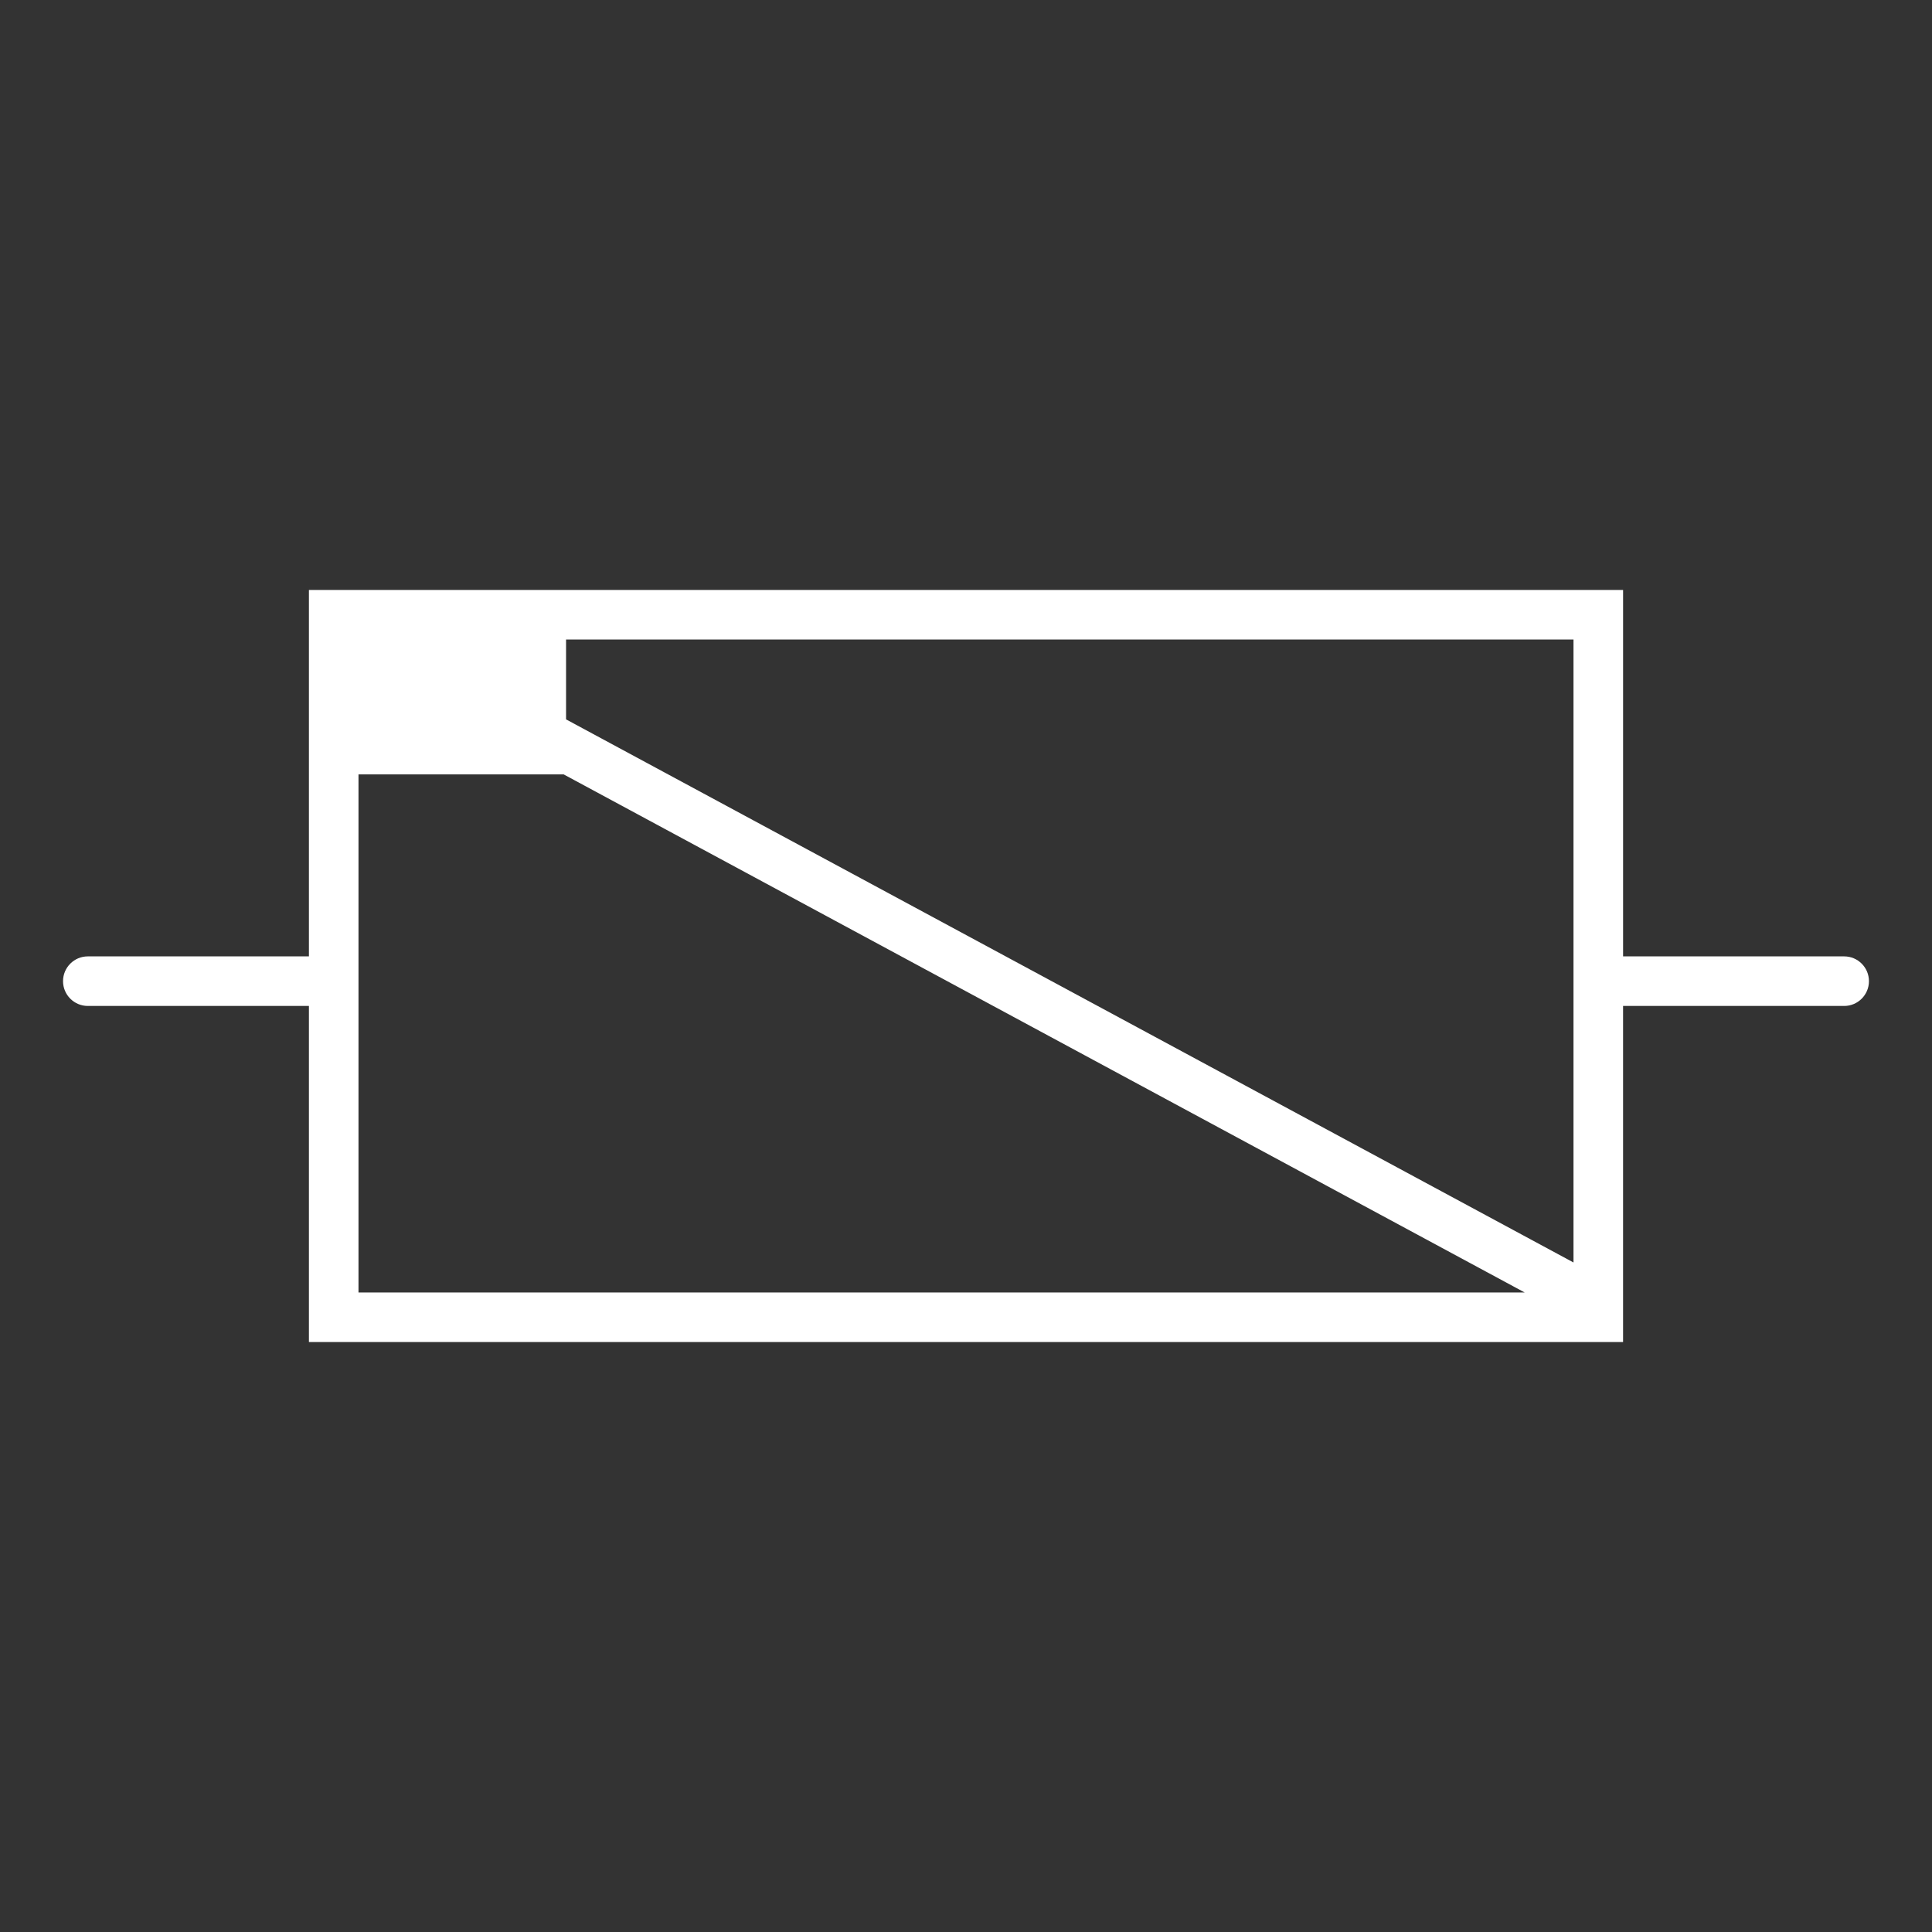 <?xml version="1.0" encoding="utf-8"?>
<svg xmlns="http://www.w3.org/2000/svg" xmlns:xlink="http://www.w3.org/1999/xlink" version="1.1" id="Ebene_1" x="0px" y="0px" viewBox="0 0 155.906 155.906" style="enable-background:new 0 0 155.906 155.906;" xml:space="preserve" width="880" height="880">
<rect x="0" y="0" width="155.906" height="155.906" fill="#333333" stroke="none"/>
<style type="text/css">
	.st0{fill:#FFFFFF;}
</style>
<path class="st0" d="M148.819,77.177h-17.842V47.606H24.929v29.571H7.087c-1.104,0-2,0.896-2,2s0.896,2,2,2h17.842v27.122h106.047  V81.177h17.842c1.104,0,2-0.896,2-2S149.923,77.177,148.819,77.177z M126.976,101.878L45.679,58.051v-6.445h81.297V101.878z   M28.929,62.493H45.49l77.548,41.806H28.929V62.493z"/>
</svg>
